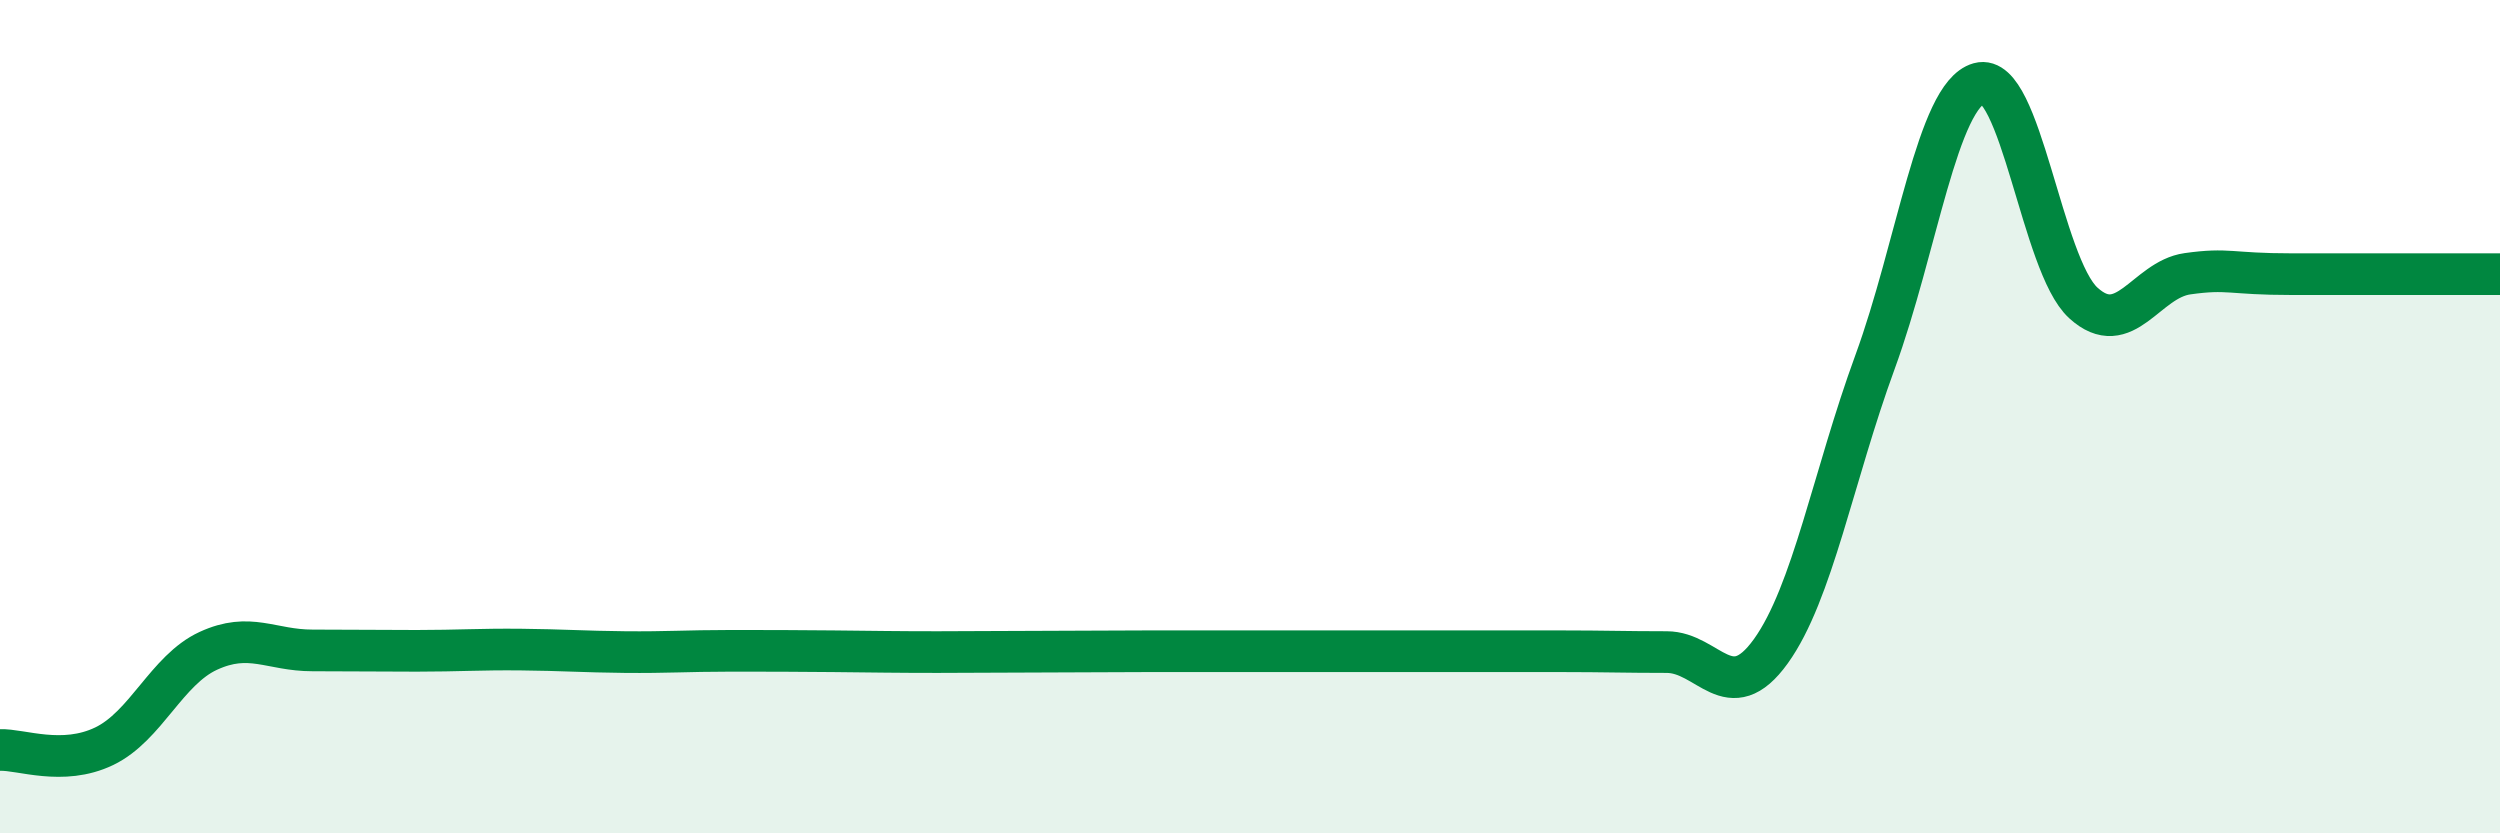 
    <svg width="60" height="20" viewBox="0 0 60 20" xmlns="http://www.w3.org/2000/svg">
      <path
        d="M 0,18 C 0.5,17.98 1.5,18.39 2.5,17.91 C 3.5,17.43 4,16.08 5,15.62 C 6,15.16 6.5,15.61 7.5,15.61 C 8.5,15.61 9,15.62 10,15.62 C 11,15.62 11.5,15.58 12.5,15.59 C 13.5,15.6 14,15.64 15,15.65 C 16,15.66 16.5,15.62 17.5,15.62 C 18.5,15.62 19,15.62 20,15.63 C 21,15.64 21.5,15.65 22.5,15.65 C 23.5,15.65 24,15.64 25,15.64 C 26,15.64 26.5,15.63 27.5,15.63 C 28.5,15.63 29,15.63 30,15.63 C 31,15.63 31.5,15.63 32.5,15.63 C 33.5,15.63 34,15.63 35,15.63 C 36,15.63 36.5,15.63 37.5,15.63 C 38.5,15.63 39,15.65 40,15.65 C 41,15.65 41.5,17.02 42.5,15.63 C 43.5,14.24 44,11.42 45,8.69 C 46,5.96 46.5,2.28 47.5,2 C 48.5,1.72 49,6.36 50,7.27 C 51,8.18 51.5,6.71 52.5,6.57 C 53.5,6.43 53.5,6.58 55,6.58 C 56.5,6.58 59,6.58 60,6.58L60 20L0 20Z"
        fill="#008740"
        opacity="0.1"
        stroke-linecap="round"
        stroke-linejoin="round"
      />
      <path
        d="M 0,18 C 0.5,17.98 1.5,18.39 2.5,17.91 C 3.5,17.43 4,16.08 5,15.62 C 6,15.16 6.5,15.61 7.5,15.61 C 8.5,15.61 9,15.62 10,15.62 C 11,15.62 11.5,15.58 12.5,15.59 C 13.5,15.6 14,15.64 15,15.65 C 16,15.66 16.5,15.62 17.5,15.62 C 18.5,15.62 19,15.62 20,15.63 C 21,15.64 21.5,15.65 22.5,15.65 C 23.5,15.65 24,15.64 25,15.64 C 26,15.64 26.5,15.63 27.5,15.63 C 28.5,15.63 29,15.63 30,15.63 C 31,15.63 31.5,15.63 32.5,15.63 C 33.5,15.63 34,15.63 35,15.63 C 36,15.63 36.5,15.63 37.5,15.63 C 38.5,15.63 39,15.65 40,15.65 C 41,15.65 41.5,17.02 42.5,15.63 C 43.5,14.24 44,11.42 45,8.69 C 46,5.96 46.5,2.28 47.5,2 C 48.5,1.72 49,6.36 50,7.27 C 51,8.18 51.5,6.71 52.5,6.57 C 53.5,6.43 53.5,6.58 55,6.58 C 56.5,6.58 59,6.58 60,6.58"
        stroke="#008740"
        stroke-width="1"
        fill="none"
        stroke-linecap="round"
        stroke-linejoin="round"
      />
    </svg>
  